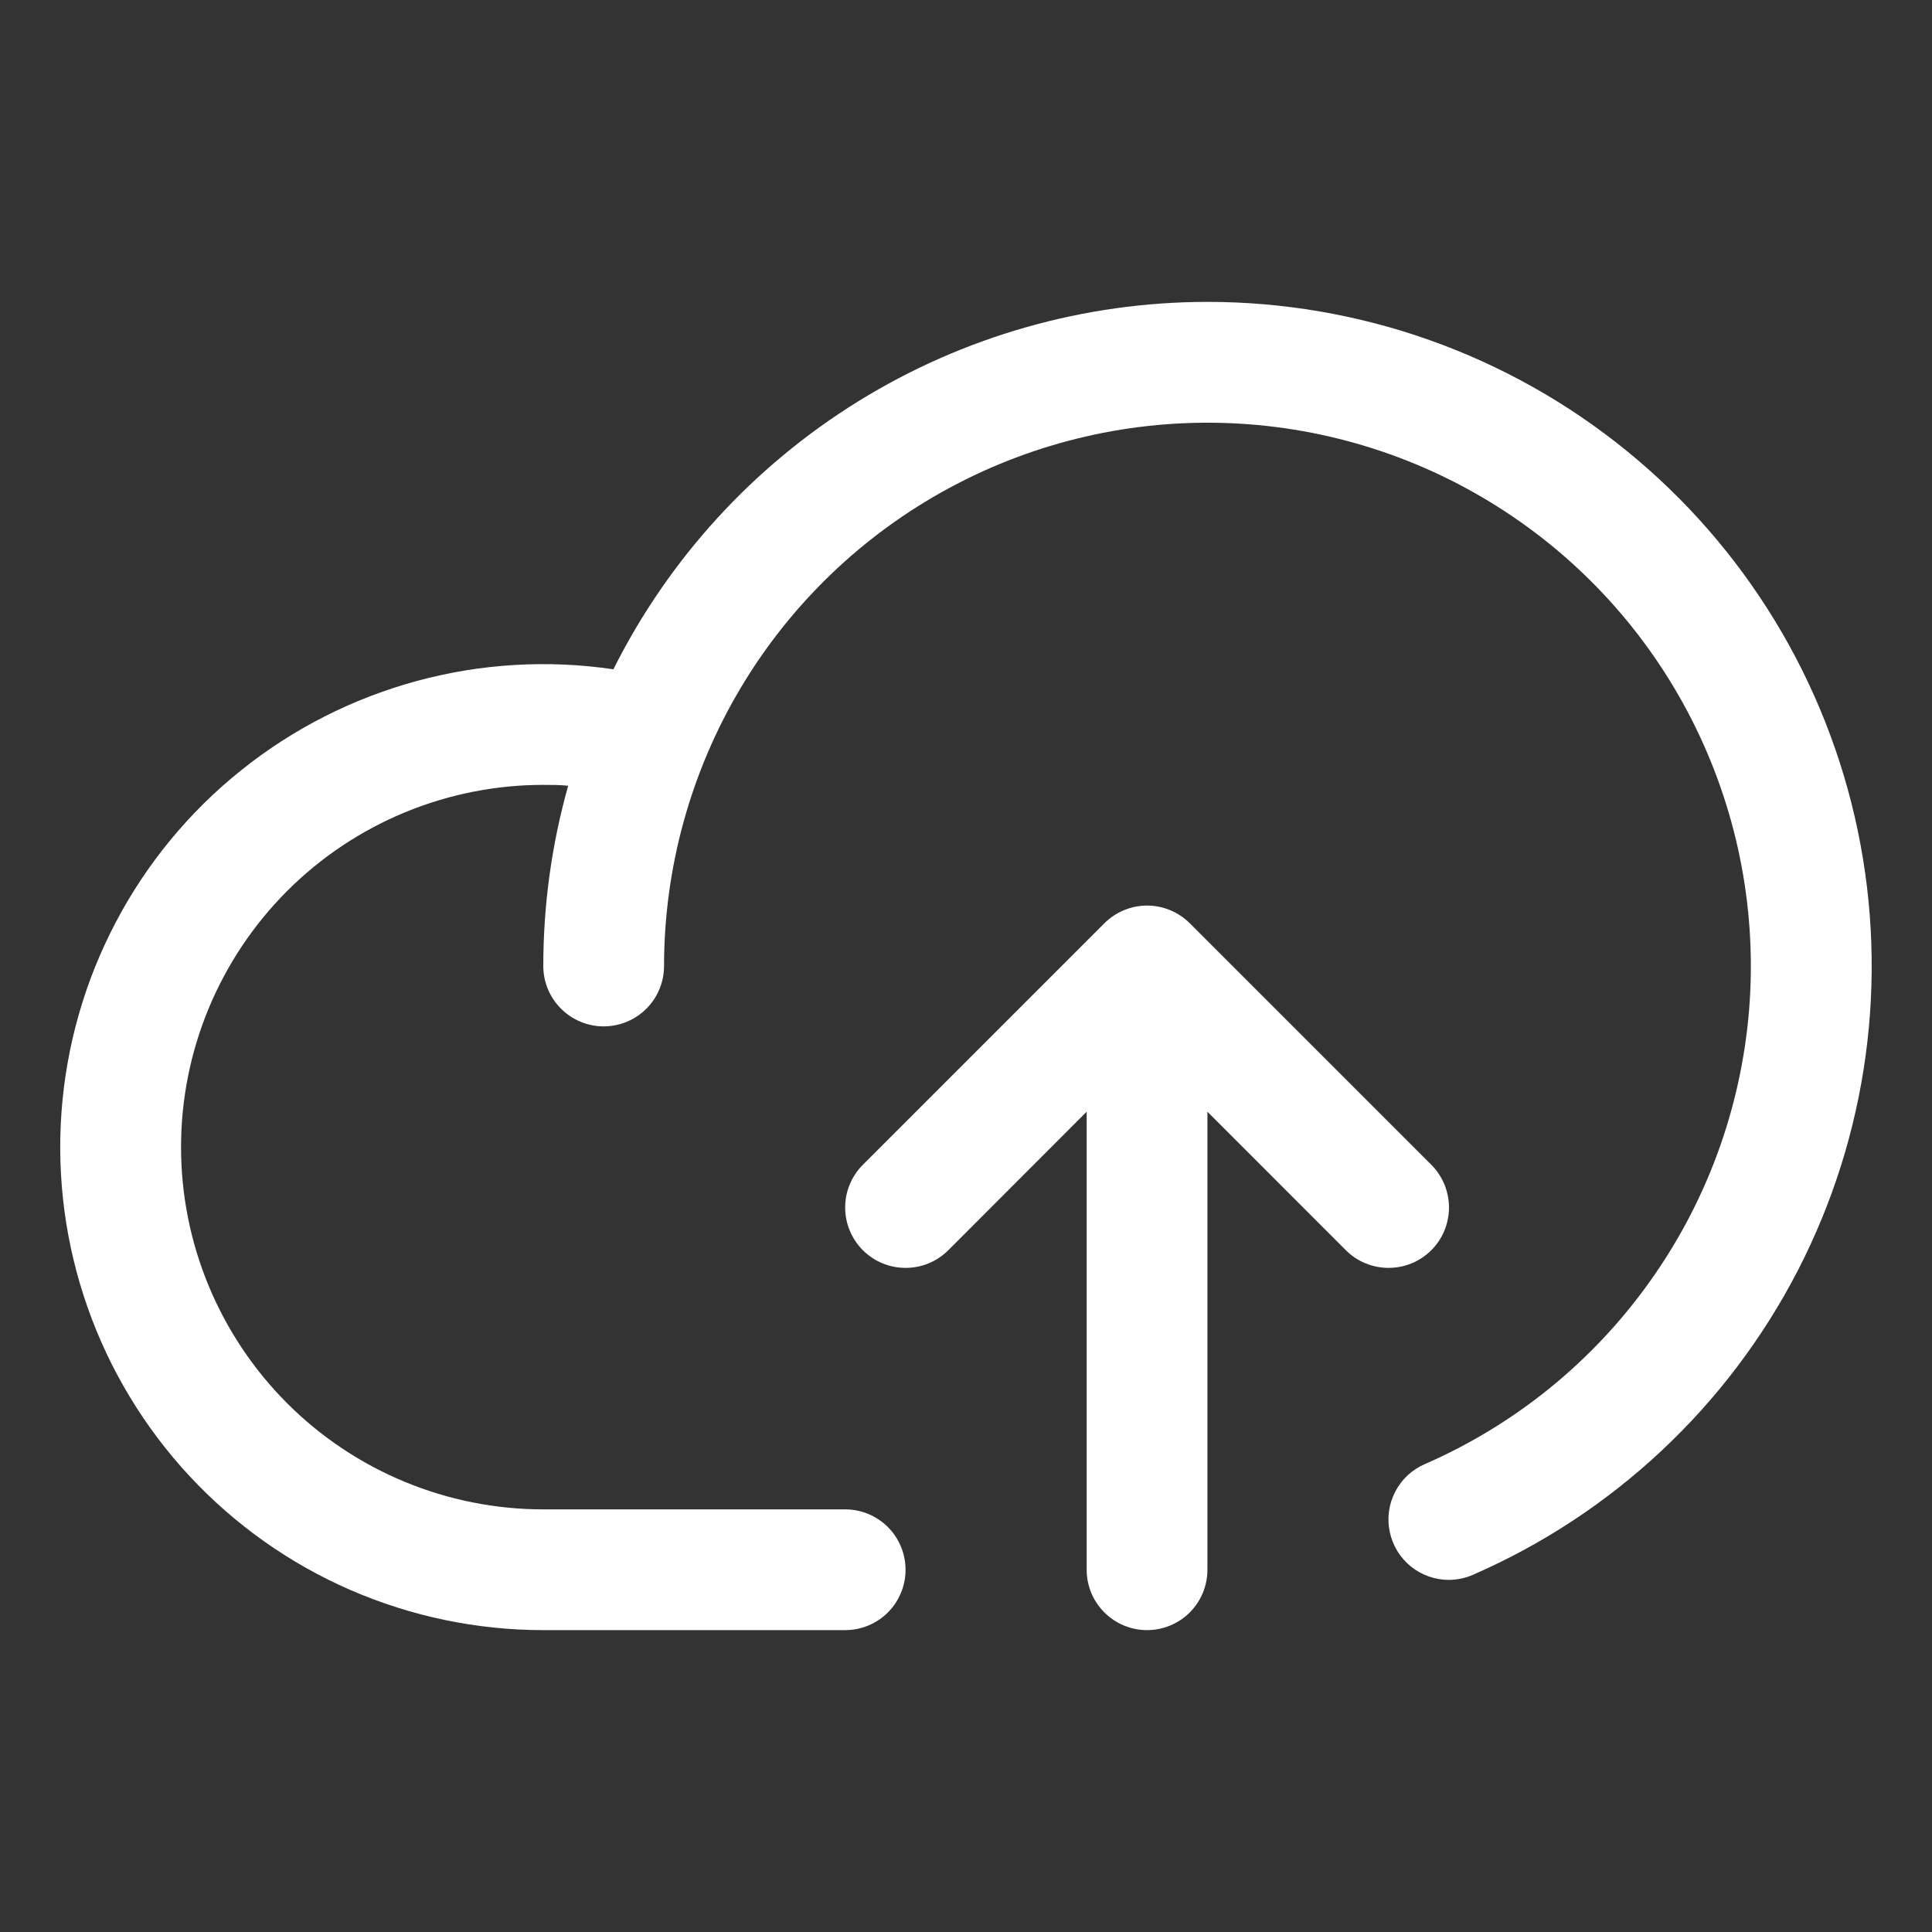 <svg width="24" height="24" viewBox="0 0 24 24" fill="none" xmlns="http://www.w3.org/2000/svg">
<rect x="0" y="0" width="24" height="24" fill="#333333" stroke="none"/>
<path d="M16.719 15.531L14.999 13.81V19.5C14.999 19.699 14.92 19.89 14.78 20.03C14.639 20.171 14.448 20.25 14.249 20.25C14.05 20.25 13.86 20.171 13.719 20.03C13.578 19.89 13.499 19.699 13.499 19.5V13.81L11.78 15.531C11.71 15.6 11.628 15.656 11.537 15.693C11.446 15.731 11.348 15.75 11.249 15.75C11.151 15.75 11.053 15.731 10.962 15.693C10.871 15.656 10.789 15.6 10.719 15.531C10.649 15.461 10.594 15.378 10.556 15.287C10.518 15.196 10.499 15.098 10.499 15C10.499 14.902 10.518 14.804 10.556 14.713C10.594 14.622 10.649 14.539 10.719 14.469L13.719 11.469C13.789 11.4 13.871 11.344 13.962 11.307C14.053 11.269 14.151 11.249 14.249 11.249C14.348 11.249 14.446 11.269 14.537 11.307C14.628 11.344 14.71 11.4 14.78 11.469L17.78 14.469C17.85 14.539 17.905 14.622 17.943 14.713C17.98 14.804 18 14.902 18 15C18 15.098 17.98 15.196 17.943 15.287C17.905 15.378 17.85 15.461 17.78 15.531C17.71 15.6 17.628 15.656 17.537 15.693C17.446 15.731 17.348 15.75 17.249 15.75C17.151 15.75 17.053 15.731 16.962 15.693C16.871 15.656 16.788 15.6 16.719 15.531ZM14.999 3.75C13.467 3.751 11.965 4.179 10.662 4.985C9.359 5.791 8.306 6.943 7.62 8.314C6.804 8.194 5.972 8.243 5.176 8.46C4.38 8.676 3.637 9.054 2.994 9.57C2.35 10.086 1.82 10.729 1.437 11.459C1.053 12.189 0.824 12.991 0.764 13.813C0.704 14.636 0.814 15.462 1.088 16.24C1.361 17.018 1.793 17.732 2.354 18.336C2.916 18.94 3.596 19.422 4.352 19.751C5.109 20.08 5.925 20.25 6.749 20.25H10.499C10.698 20.25 10.889 20.171 11.03 20.03C11.17 19.89 11.249 19.699 11.249 19.5C11.249 19.301 11.17 19.11 11.03 18.97C10.889 18.829 10.698 18.75 10.499 18.75H6.749C5.556 18.75 4.411 18.276 3.567 17.432C2.724 16.588 2.249 15.444 2.249 14.25C2.249 13.056 2.724 11.912 3.567 11.068C4.411 10.224 5.556 9.75 6.749 9.75C6.853 9.75 6.956 9.75 7.058 9.761C6.853 10.49 6.749 11.243 6.749 12C6.749 12.199 6.828 12.39 6.969 12.53C7.11 12.671 7.301 12.75 7.499 12.75C7.698 12.75 7.889 12.671 8.03 12.53C8.17 12.39 8.249 12.199 8.249 12C8.25 10.783 8.579 9.589 9.202 8.544C9.825 7.499 10.72 6.641 11.79 6.063C12.861 5.484 14.068 5.206 15.284 5.257C16.5 5.308 17.679 5.687 18.697 6.354C19.715 7.02 20.534 7.95 21.067 9.044C21.6 10.138 21.828 11.355 21.726 12.568C21.623 13.781 21.195 14.943 20.486 15.932C19.778 16.922 18.815 17.701 17.699 18.188C17.541 18.256 17.411 18.377 17.332 18.531C17.252 18.684 17.228 18.86 17.264 19.029C17.299 19.198 17.391 19.349 17.525 19.458C17.659 19.567 17.827 19.626 17.999 19.626C18.103 19.625 18.205 19.604 18.299 19.562C20.037 18.804 21.46 17.471 22.331 15.787C23.201 14.102 23.464 12.17 23.077 10.315C22.69 8.459 21.675 6.793 20.204 5.598C18.733 4.402 16.895 3.75 14.999 3.75Z" fill="white"/>
</svg>
